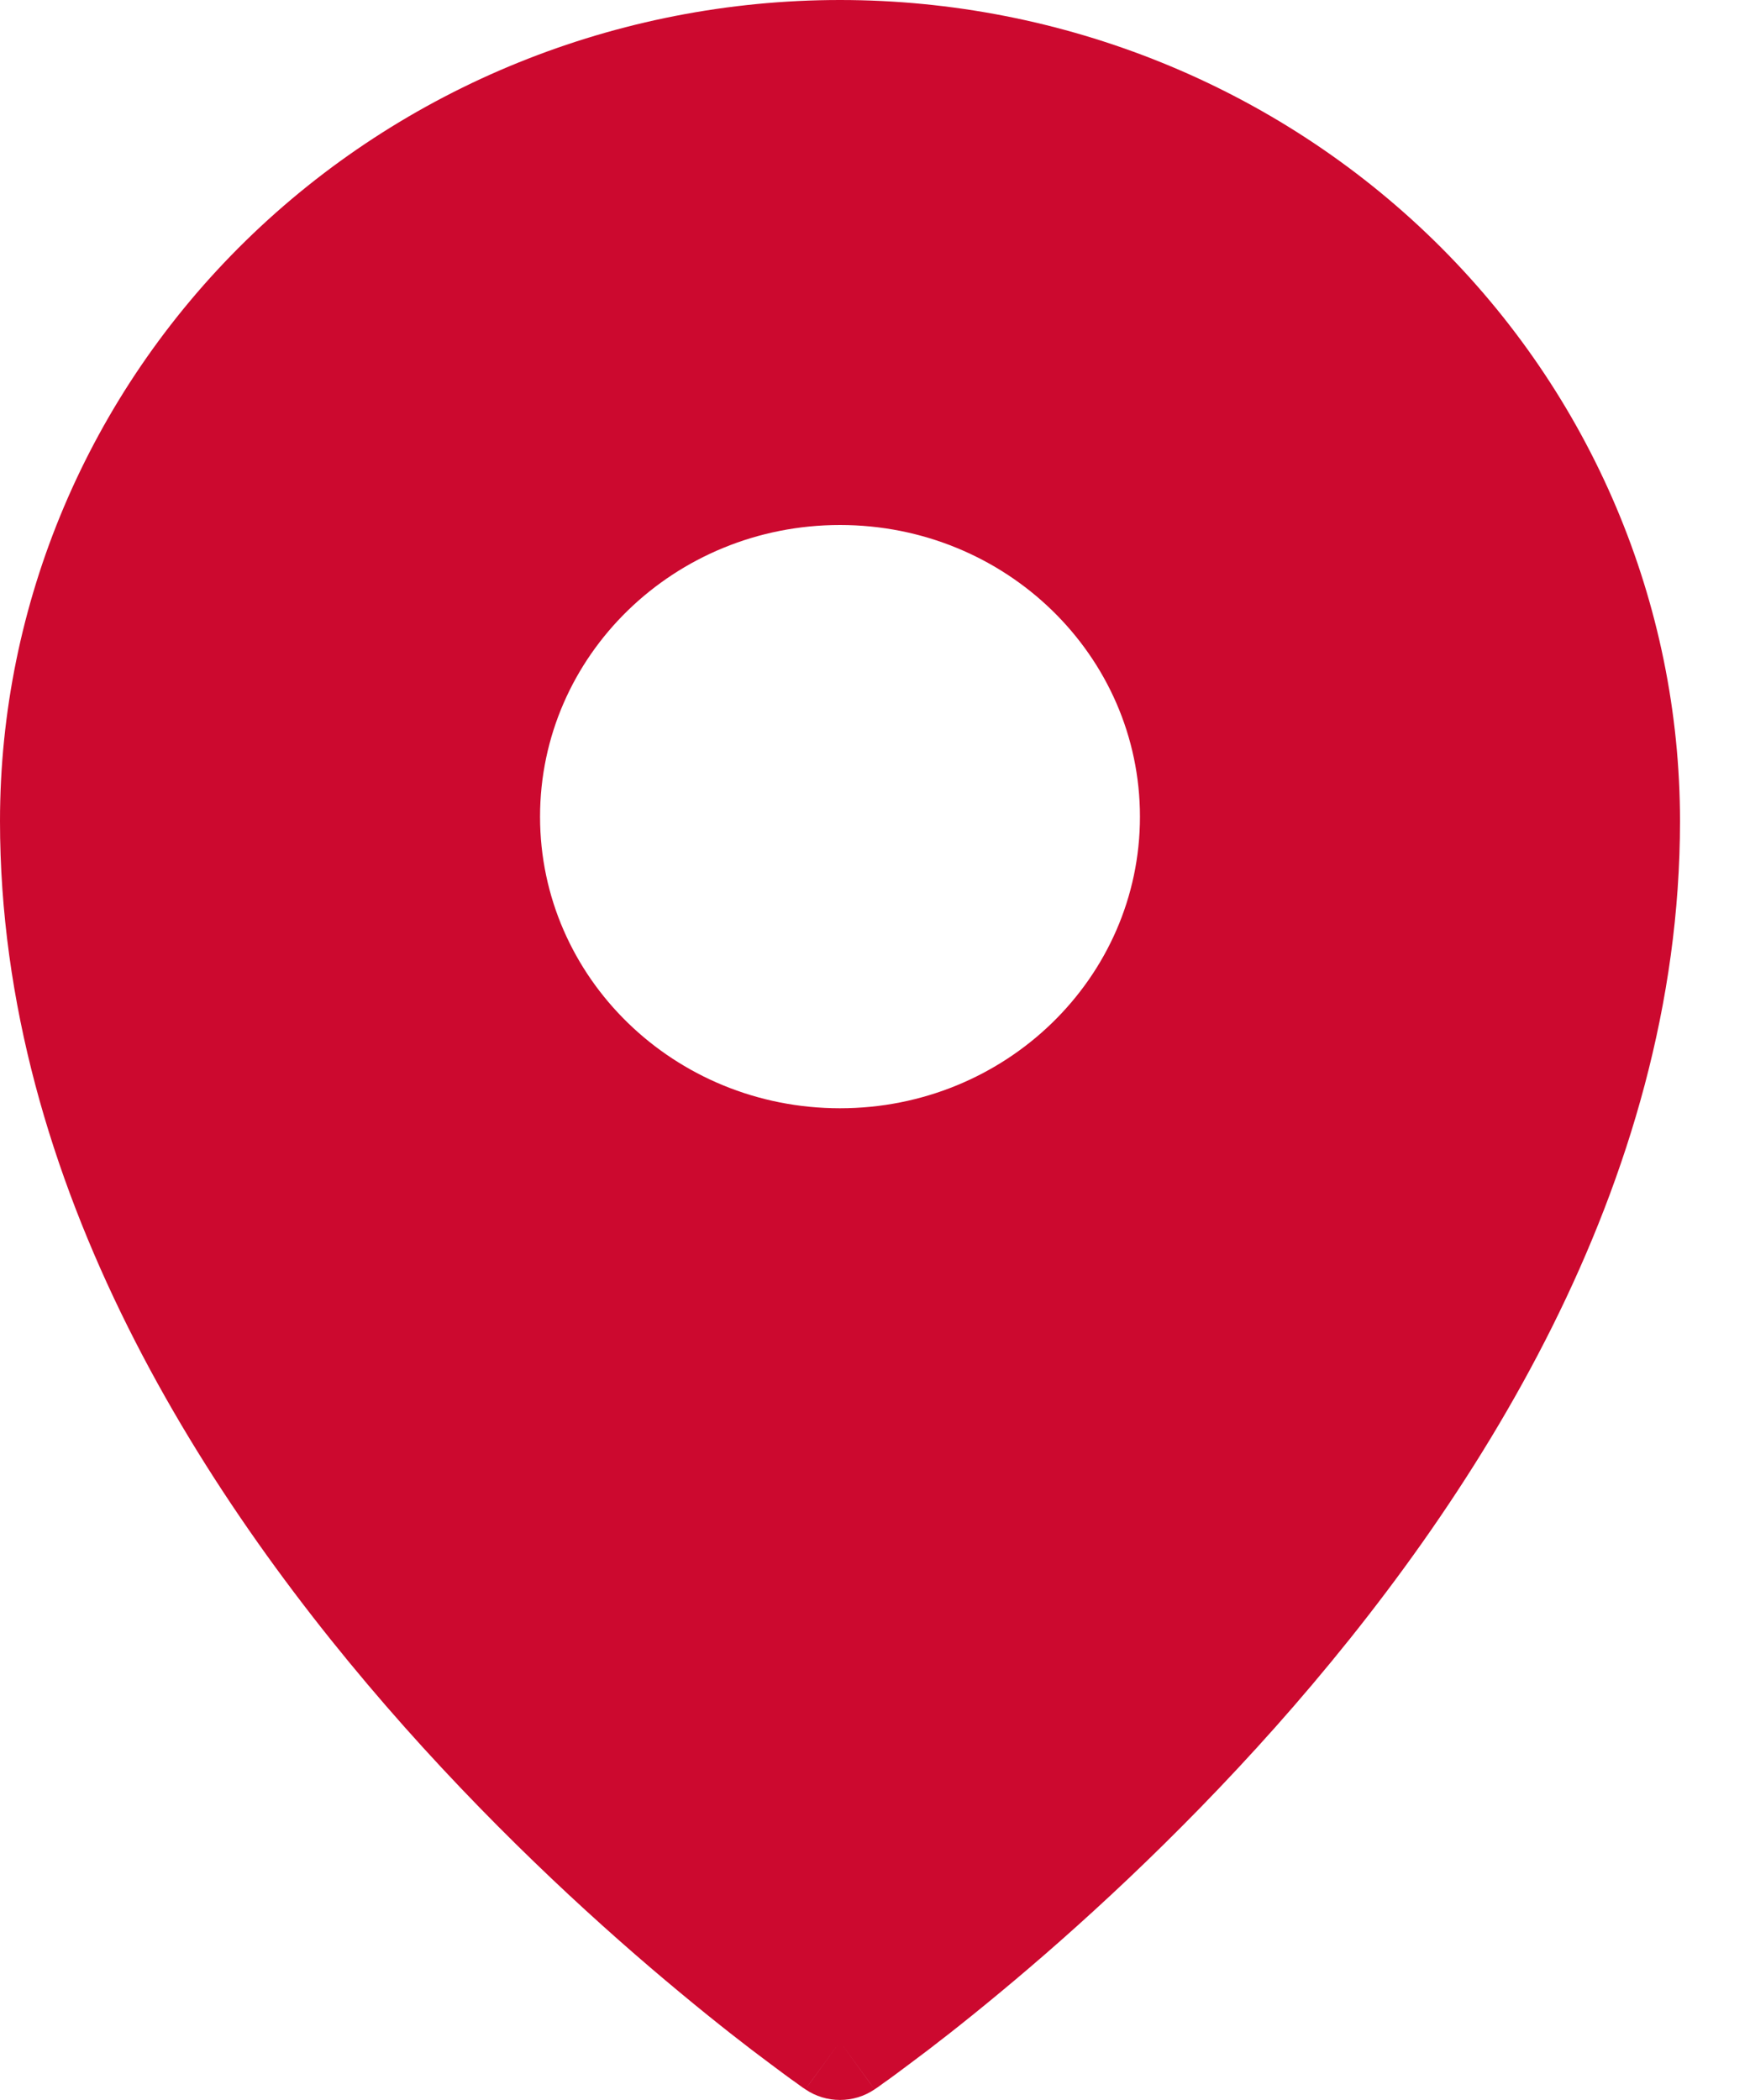 <?xml version="1.0" encoding="UTF-8"?> <svg xmlns="http://www.w3.org/2000/svg" width="10" height="12" viewBox="0 0 10 12" fill="none"><path fill-rule="evenodd" clip-rule="evenodd" d="M4.602 11.939C4.602 11.939 4.603 11.939 4.8 11.667L4.602 11.939ZM4.998 11.939L4.999 11.938L5.002 11.936L5.013 11.929C5.022 11.922 5.036 11.913 5.053 11.9C5.088 11.876 5.137 11.839 5.2 11.792C5.327 11.698 5.505 11.56 5.719 11.382C6.147 11.027 6.717 10.511 7.288 9.869C8.422 8.593 9.6 6.773 9.6 4.692C9.6 3.449 9.095 2.255 8.195 1.375C7.295 0.495 6.074 0 4.8 0C3.526 0 2.305 0.495 1.405 1.375C0.505 2.255 0 3.449 0 4.692C0 6.773 1.178 8.593 2.312 9.869C2.883 10.511 3.453 11.027 3.881 11.382C4.095 11.56 4.273 11.698 4.4 11.792C4.463 11.839 4.512 11.876 4.547 11.9C4.564 11.913 4.578 11.922 4.587 11.929L4.598 11.936L4.601 11.938L4.602 11.939C4.721 12.02 4.879 12.02 4.998 11.939ZM4.8 11.667L4.998 11.939C4.998 11.939 4.997 11.939 4.8 11.667ZM6.514 4.667C6.514 5.587 5.747 6.333 4.8 6.333C3.853 6.333 3.086 5.587 3.086 4.667C3.086 3.746 3.853 3 4.8 3C5.747 3 6.514 3.746 6.514 4.667Z" fill="#CC092F"></path></svg> 